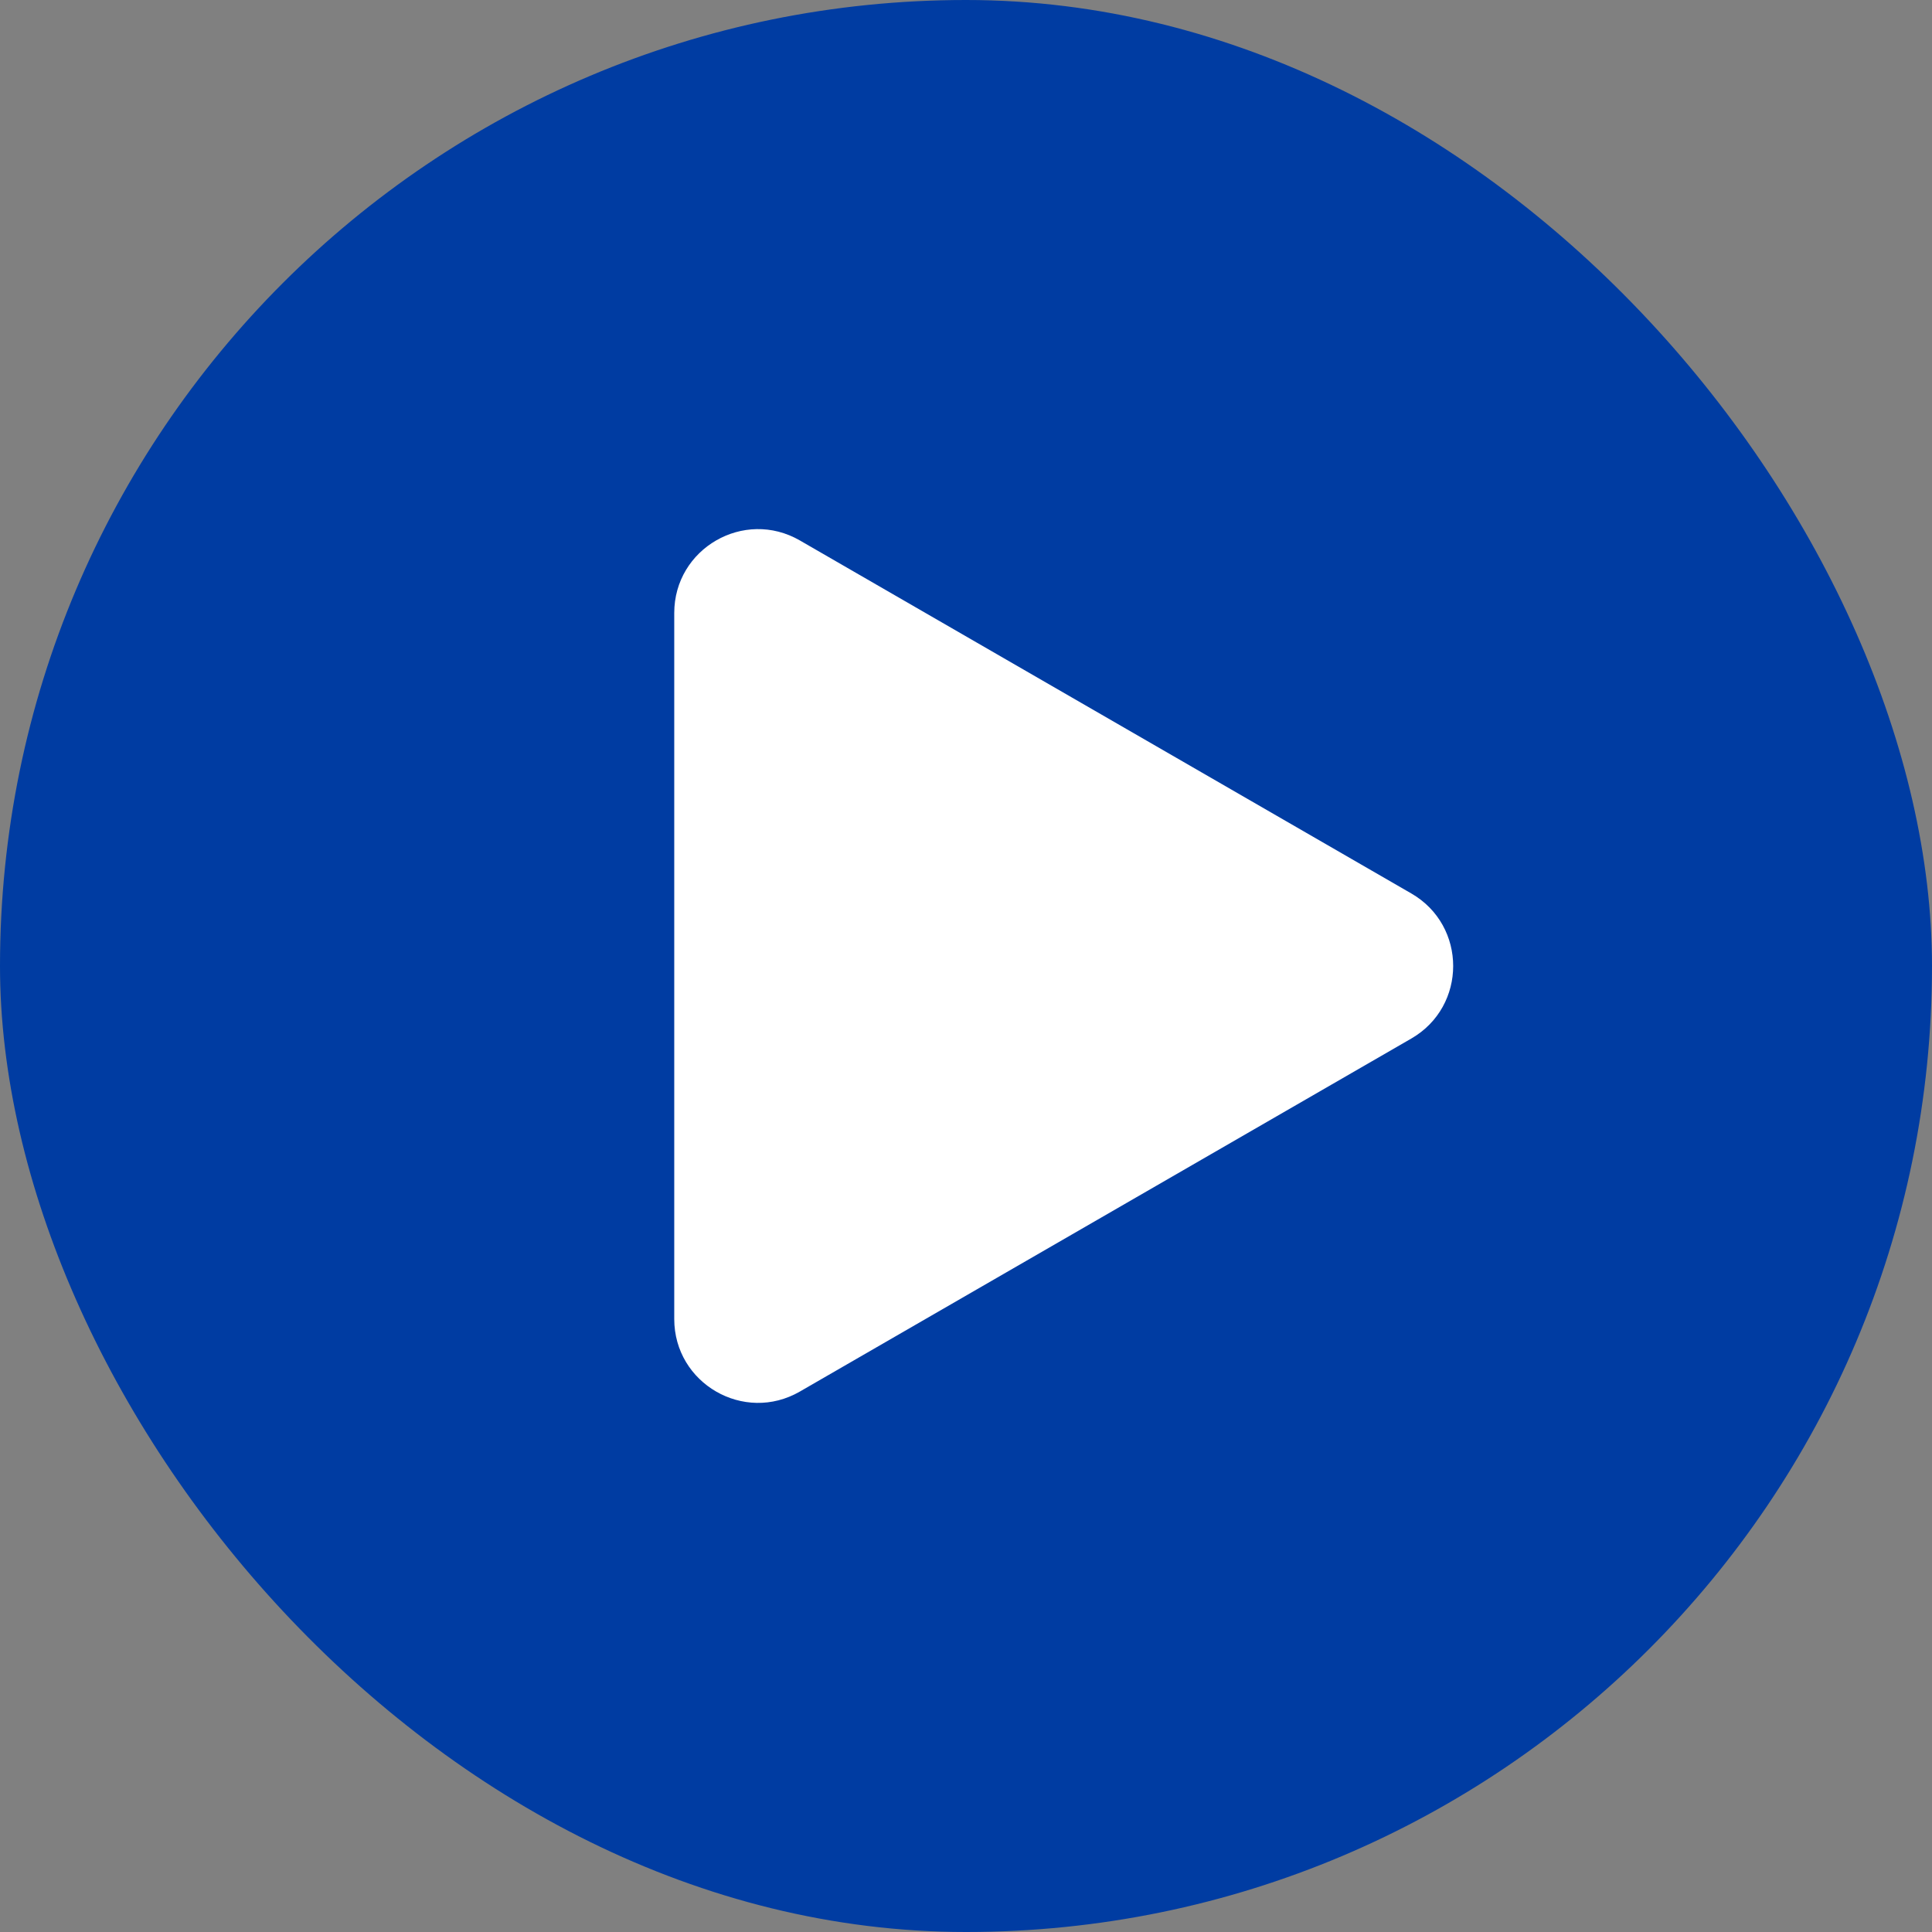 <svg width="80" height="80" viewBox="0 0 80 80" fill="none" xmlns="http://www.w3.org/2000/svg">
<rect x="0" y="0" width="80" height="80" fill="#808080" stroke="none"/>
<rect width="80" height="80" rx="40" fill="#003CA2"/>
<path d="M58.439 36.996C60.751 38.331 60.751 41.669 58.439 43.004L33.121 57.621C30.809 58.956 27.919 57.287 27.919 54.617L27.919 25.383C27.919 22.713 30.809 21.044 33.121 22.379L58.439 36.996Z" fill="white"/>
</svg>
